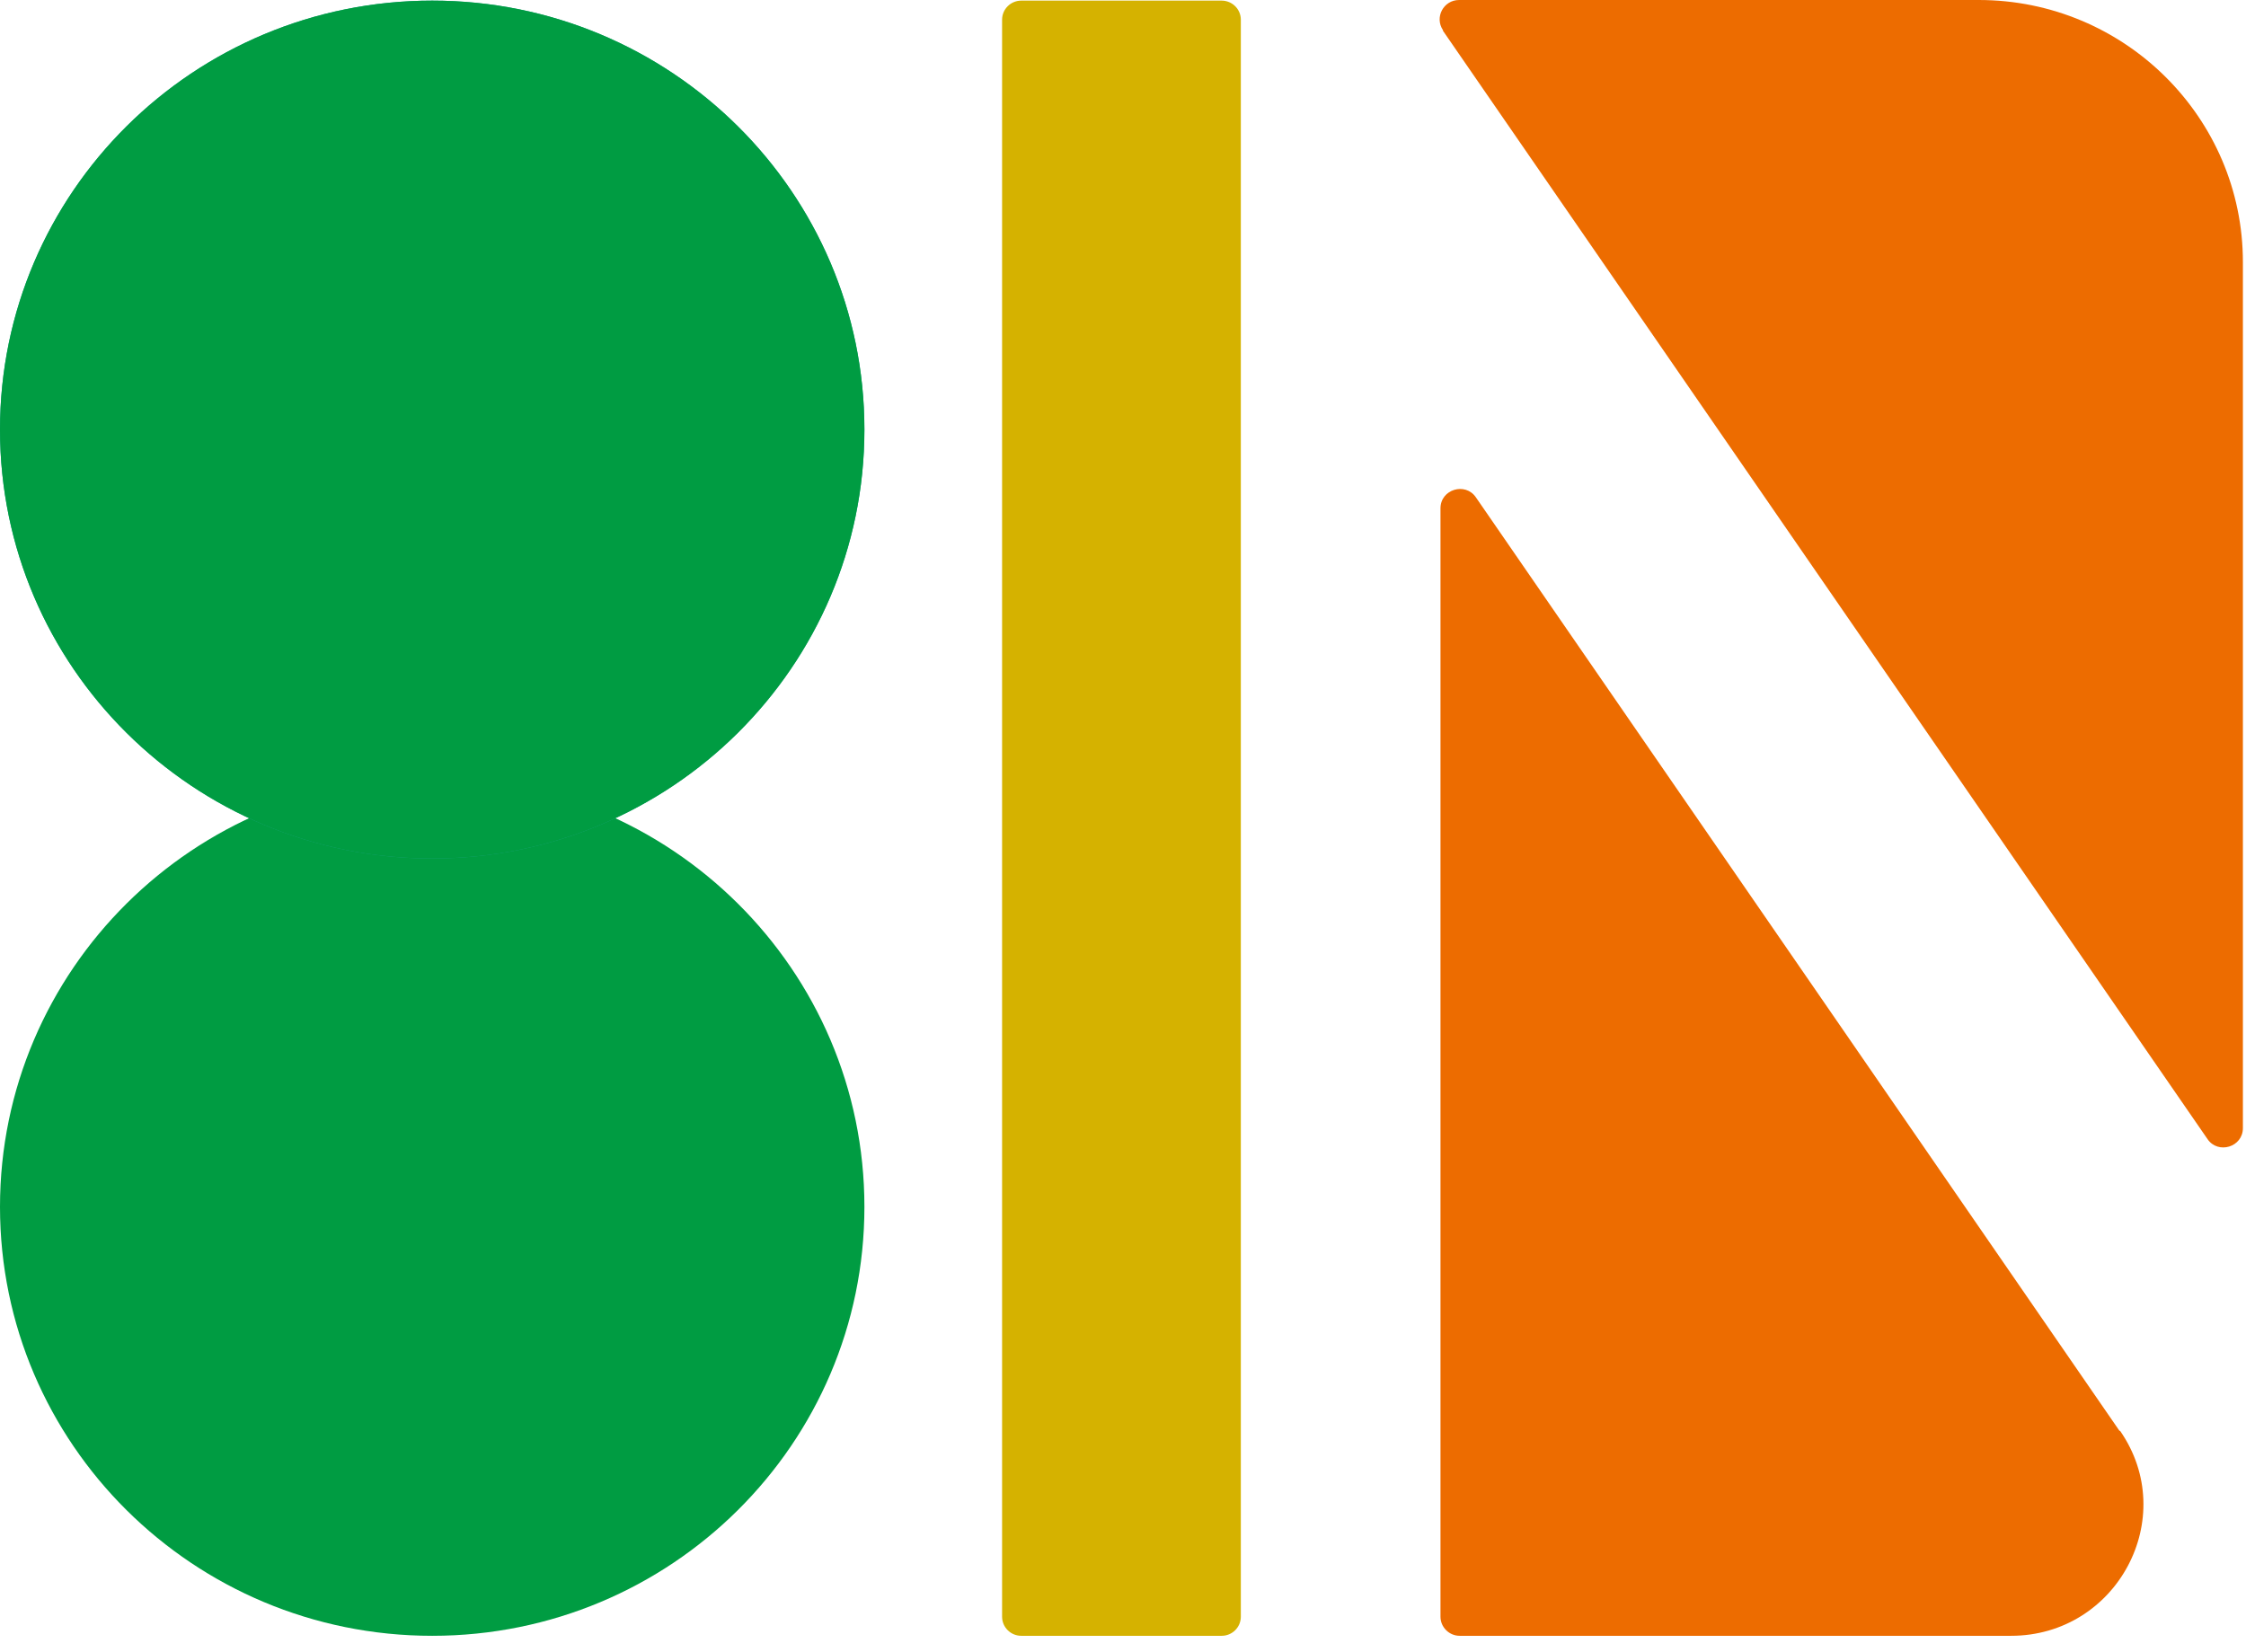 <svg width="121" height="89" viewBox="0 0 121 89" fill="none" xmlns="http://www.w3.org/2000/svg">
<path d="M23.285 88.135C36.144 88.135 46.569 77.787 46.569 65.023C46.569 52.259 36.144 41.912 23.285 41.912C10.425 41.912 0 52.259 0 65.023C0 77.787 10.425 88.135 23.285 88.135Z" fill="#009C42"/>
<path d="M23.285 46.256C36.144 46.256 46.569 35.909 46.569 23.145C46.569 10.38 36.144 0.033 23.285 0.033C10.425 0.033 0 10.38 0 23.145C0 35.909 10.425 46.256 23.285 46.256Z" fill="#1EA588"/>
<path d="M77.738 1.658L118.929 61.376C119.497 62.205 120.833 61.807 120.833 60.779V14.125C120.833 6.333 114.453 0 106.602 0H78.607C77.772 0 77.271 0.928 77.738 1.625V1.658Z" fill="#ED6C00"/>
<path d="M114.185 77.093L79.509 26.792C78.941 25.963 77.604 26.361 77.604 27.389V87.107C77.604 87.671 78.072 88.135 78.64 88.135H108.339C114.051 88.135 117.459 81.769 114.218 77.093H114.185Z" fill="#ED6C00"/>
<path d="M65.812 0.033H55.022C54.45 0.033 53.986 0.493 53.986 1.061V87.107C53.986 87.675 54.45 88.135 55.022 88.135H65.812C66.384 88.135 66.848 87.675 66.848 87.107V1.061C66.848 0.493 66.384 0.033 65.812 0.033Z" fill="#D5B200"/>
<path d="M23.285 46.256C36.144 46.256 46.569 35.909 46.569 23.145C46.569 10.38 36.144 0.033 23.285 0.033C10.425 0.033 0 10.38 0 23.145C0 35.909 10.425 46.256 23.285 46.256Z" fill="#009C42"/>
</svg>
